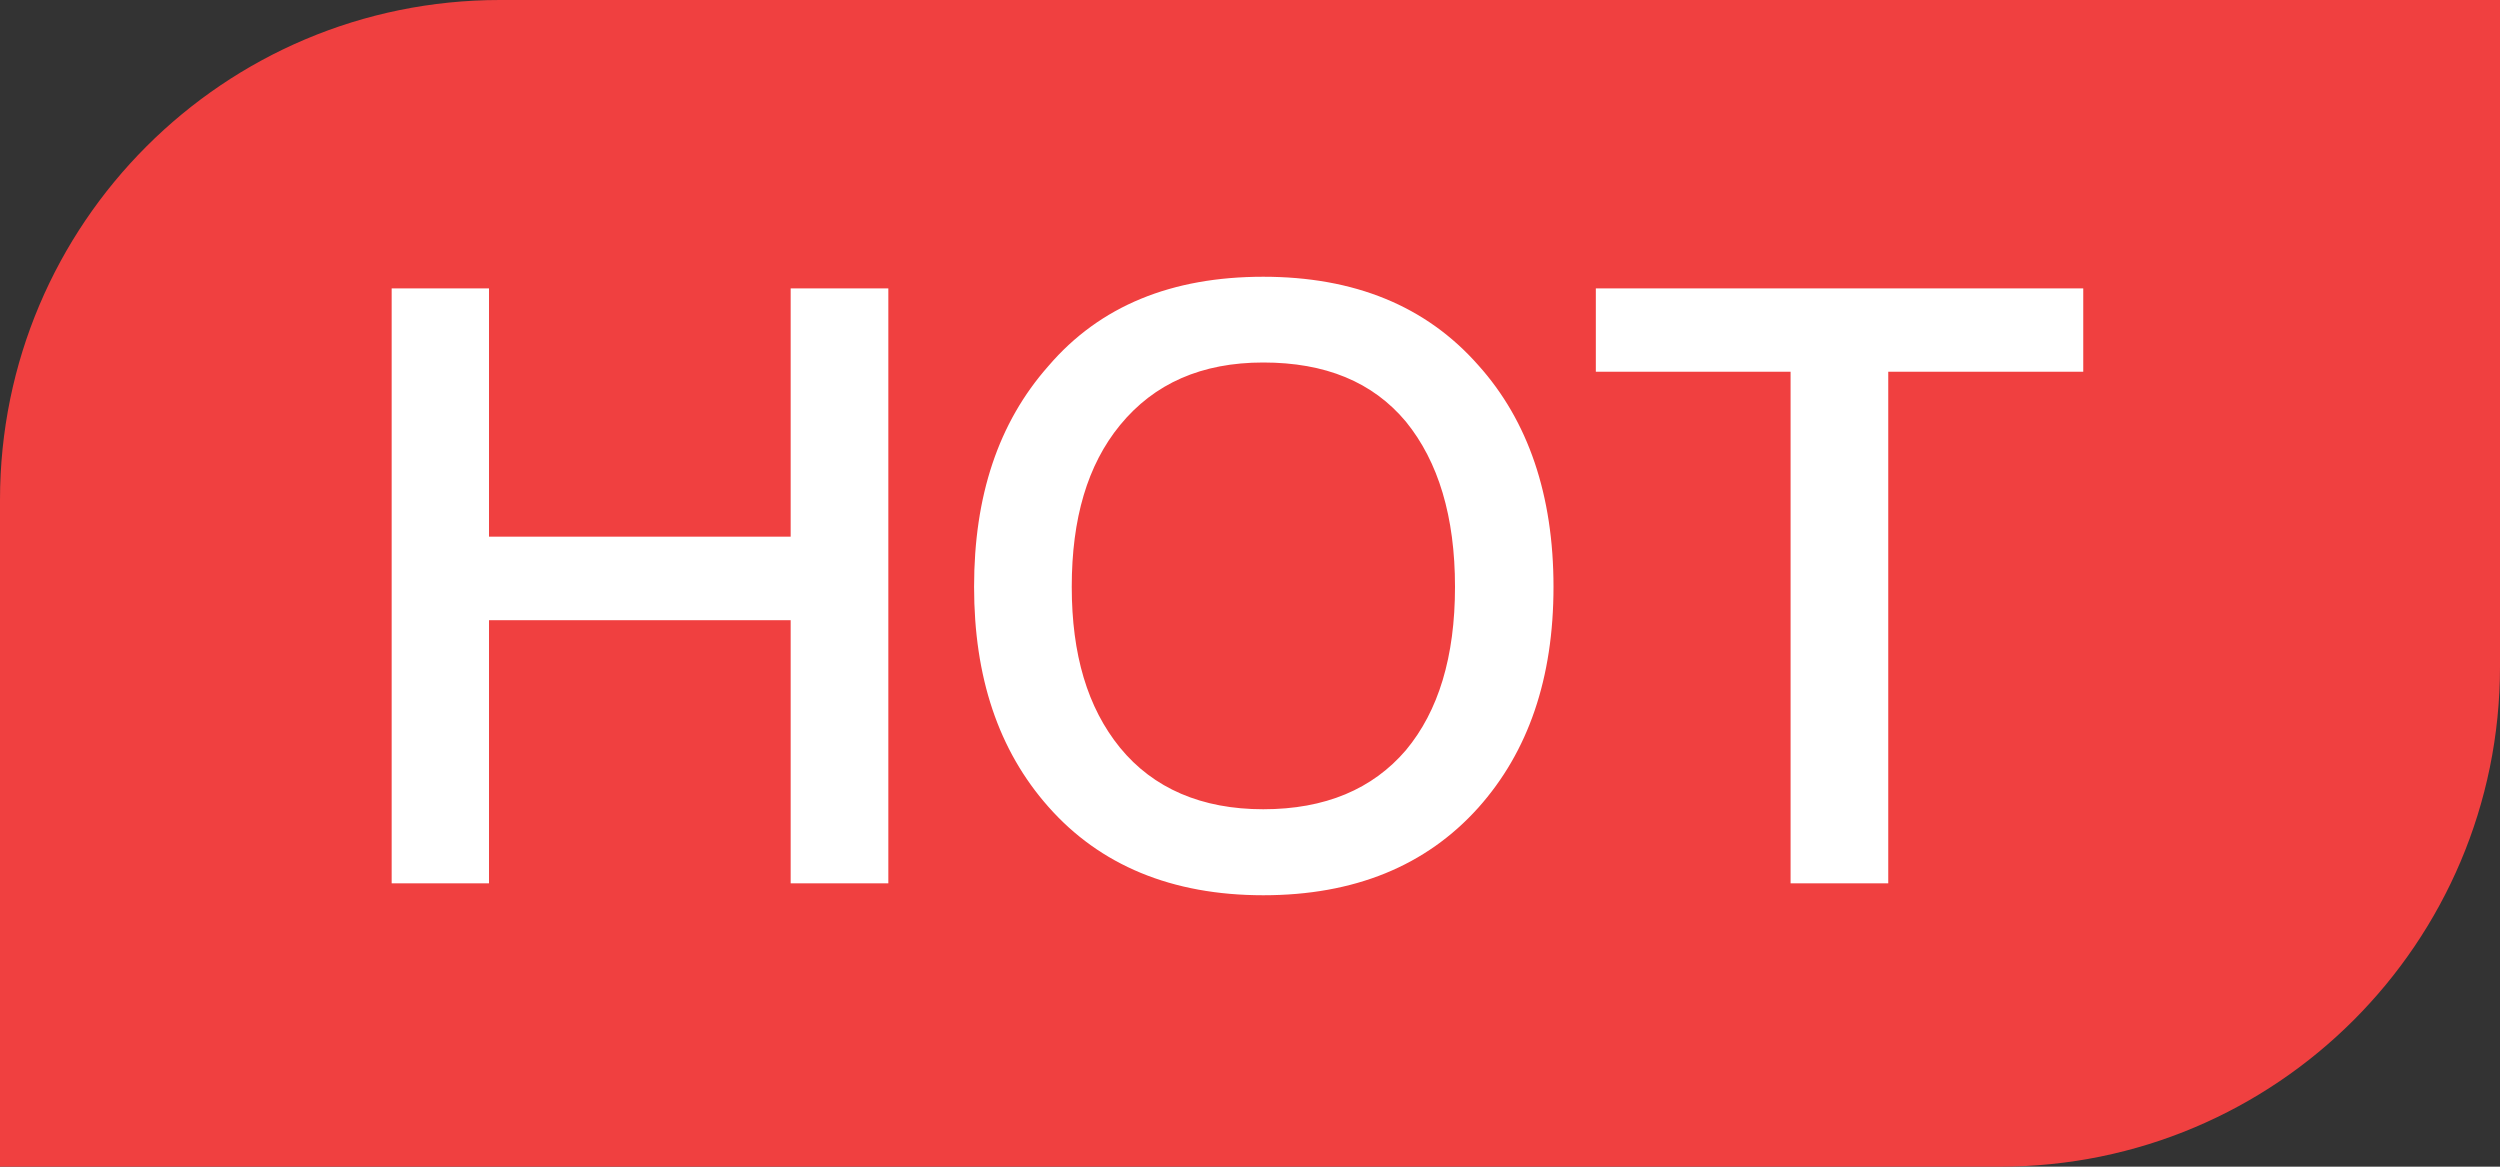 <svg xmlns="http://www.w3.org/2000/svg" xmlns:xlink="http://www.w3.org/1999/xlink" fill="none" version="1.1" width="30" height="14" viewBox="0 0 30 14"><rect x="0" y="0" width="30" height="14" fill="#333333" stroke="none"/><defs><clipPath id="master_svg0_23633_076436"><rect x="0" y="0" width="30" height="14" rx="0"/></clipPath></defs><g clip-path="url(#master_svg0_23633_076436)"><g><path d="M0 6C4.90527396329193e-16 2.686 2.686 0 6 0L30 0C30 0 30 0 30 0L30 8C30 11.314 27.314 14 24 14L0 14C0 14 0 14 0 14Z" fill="#f04040" fill-opacity="1"/><g><path d="M4.7,3.461L4.7,10.6L5.868,10.6L5.868,7.442L9.488,7.442L9.488,10.6L10.66,10.6L10.66,3.461L9.488,3.461L9.488,6.44L5.868,6.44L5.868,3.461L4.7,3.461ZM15.159,3.321C14.062,3.321,13.199,3.67,12.581,4.392C11.979,5.073,11.689,5.952,11.689,7.042C11.689,8.123,11.979,9.002,12.581,9.682C13.199,10.382,14.062,10.743,15.159,10.743C16.249,10.743,17.112,10.392,17.74,9.692C18.339,9.021,18.642,8.142,18.642,7.042C18.642,5.942,18.339,5.05,17.74,4.383C17.112,3.67,16.249,3.321,15.159,3.321ZM15.159,4.35C15.901,4.35,16.471,4.581,16.871,5.06C17.262,5.541,17.46,6.202,17.46,7.042C17.46,7.882,17.262,8.533,16.871,9.002C16.471,9.47,15.901,9.711,15.159,9.711C14.42,9.711,13.84,9.461,13.44,8.972C13.049,8.491,12.861,7.853,12.861,7.042C12.861,6.222,13.049,5.58,13.44,5.102C13.85,4.601,14.42,4.35,15.159,4.35ZM19.15,3.461L19.15,4.461L21.487,4.461L21.487,10.6L22.659,10.6L22.659,4.461L24.999,4.461L24.999,3.461L19.15,3.461Z" fill="#FFFFFF" fill-opacity="1"/></g></g></g></svg>
